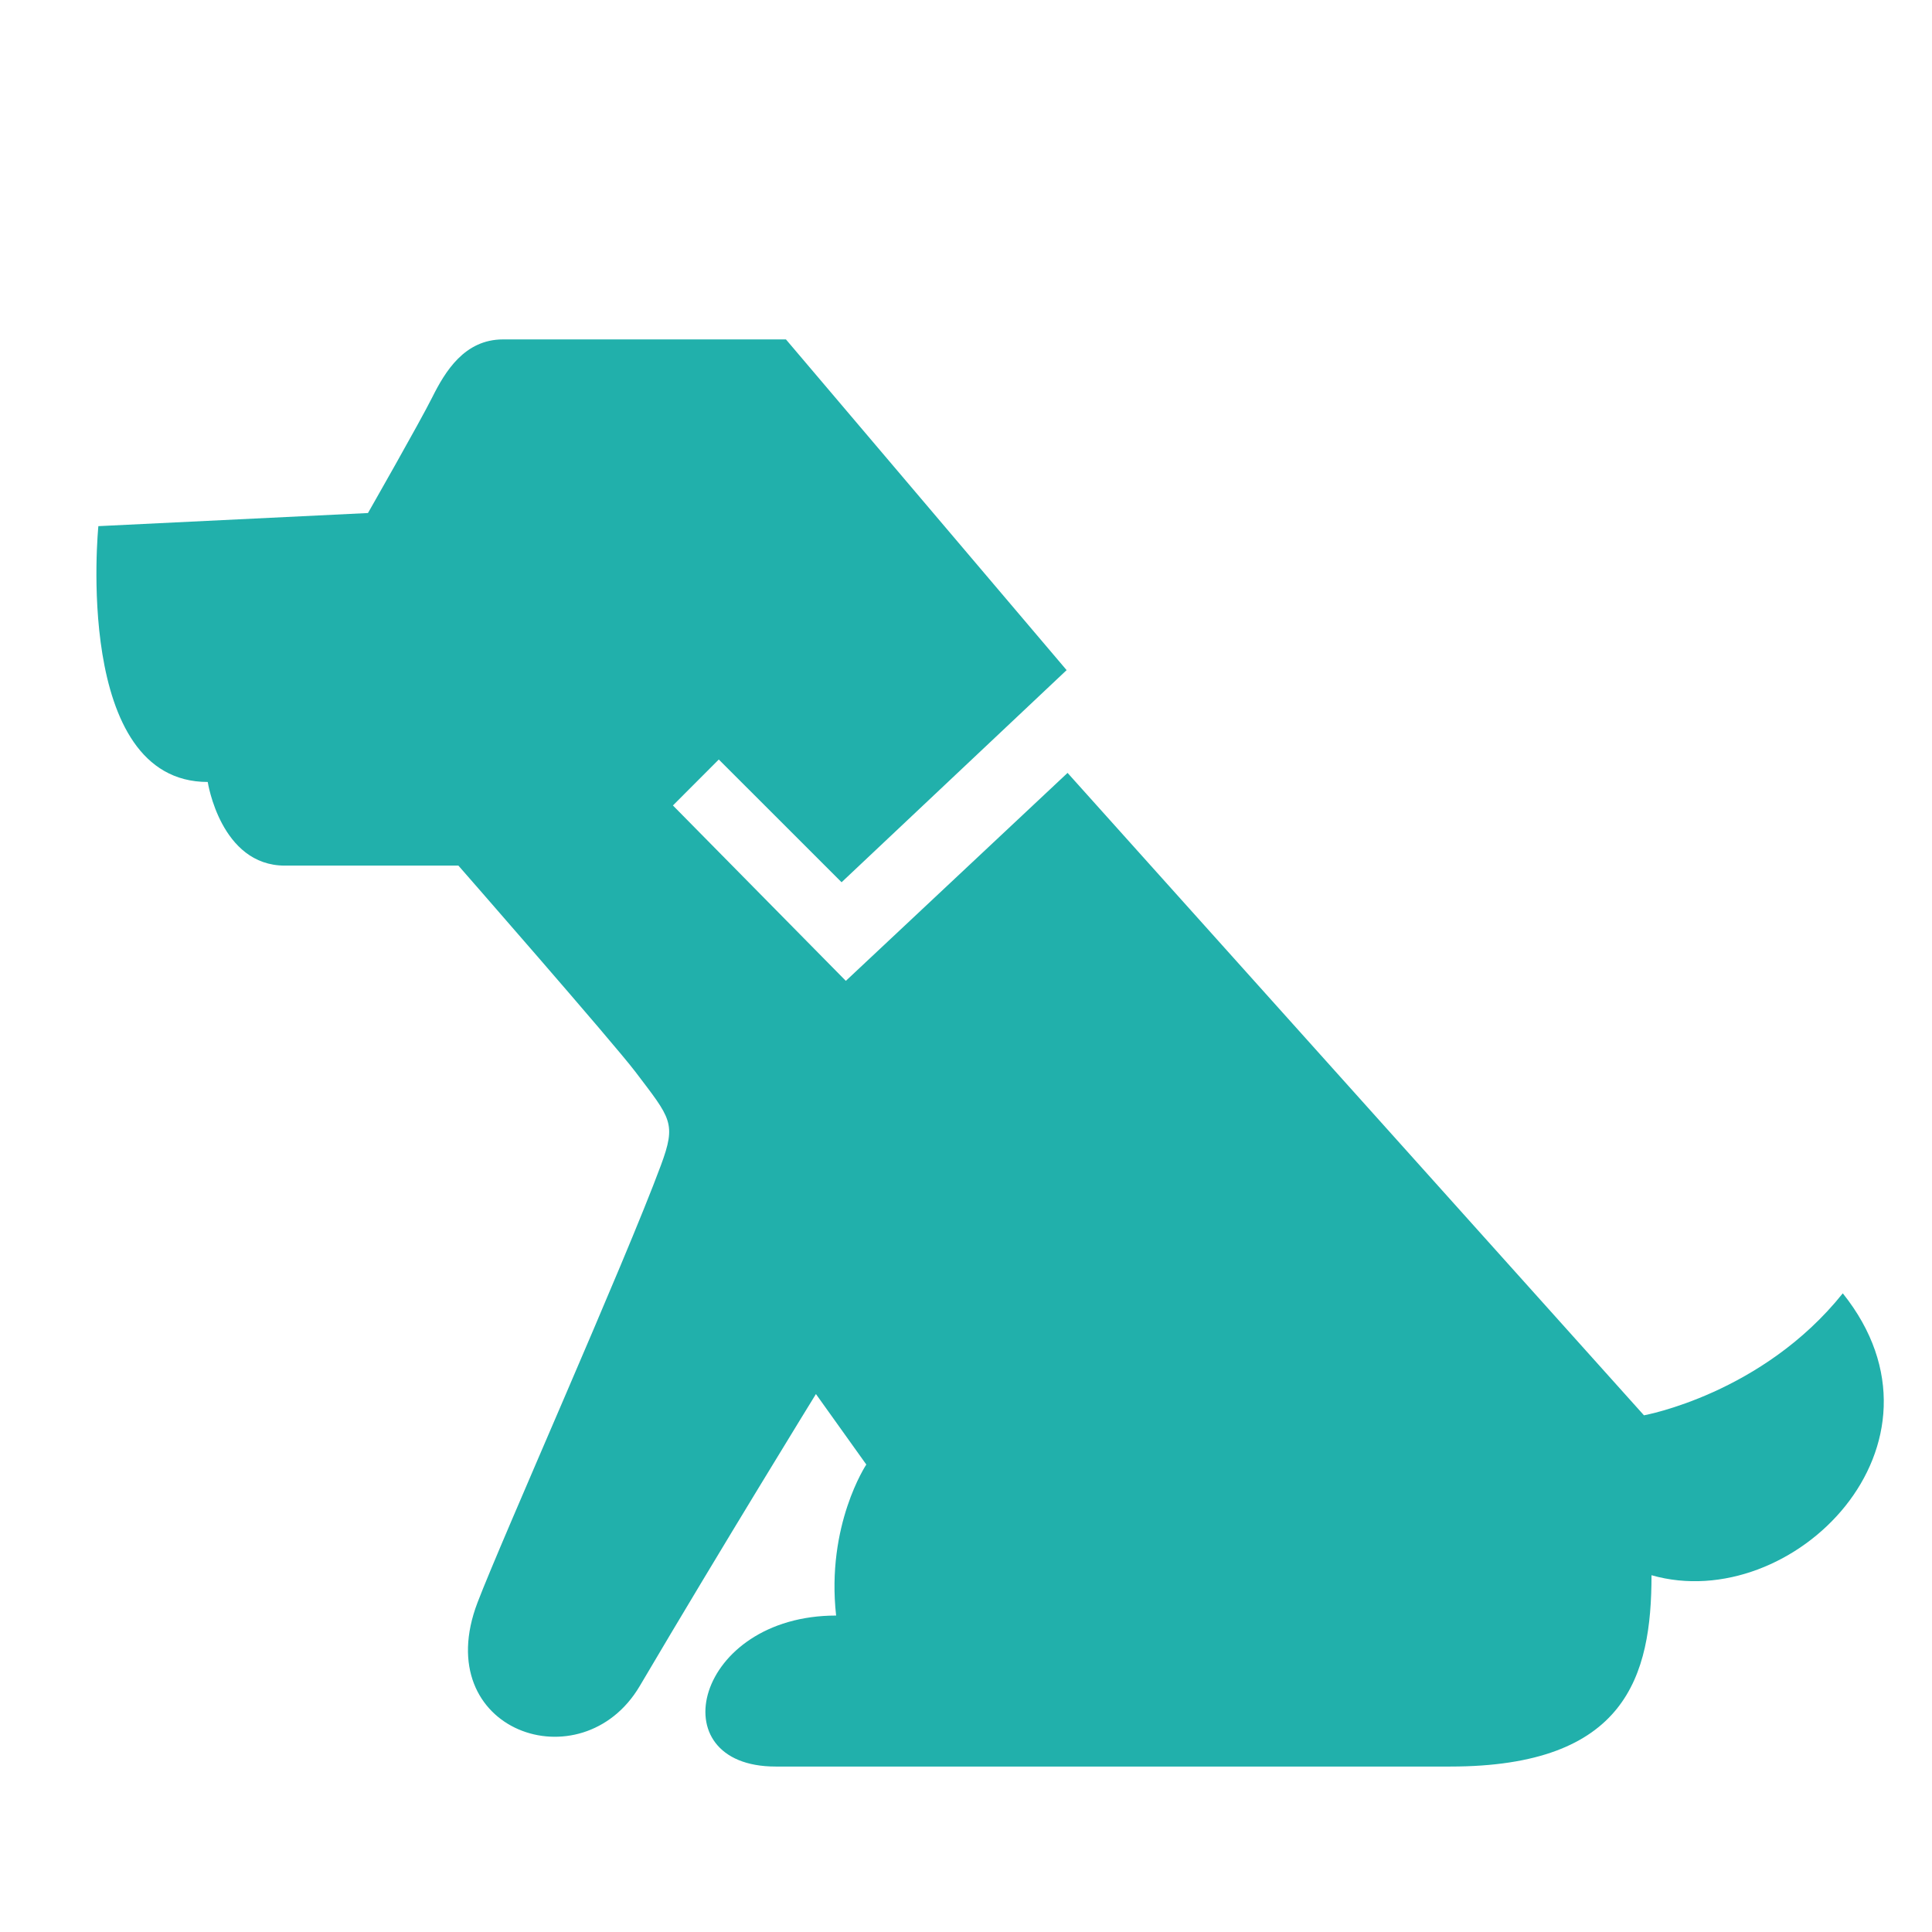 <?xml version="1.0" encoding="utf-8"?>
<!-- Generator: Adobe Illustrator 15.0.0, SVG Export Plug-In . SVG Version: 6.00 Build 0)  -->
<!DOCTYPE svg PUBLIC "-//W3C//DTD SVG 1.1//EN" "http://www.w3.org/Graphics/SVG/1.1/DTD/svg11.dtd">
<svg version="1.1" id="レイヤー_1" xmlns="http://www.w3.org/2000/svg" xmlns:xlink="http://www.w3.org/1999/xlink" x="0px"
	 y="0px" width="512px" height="512px" viewBox="0 0 512 512" enable-background="new 0 0 512 512" xml:space="preserve">
<g id="_x31_0">
</g>
<g id="_x31_">
	<g>
		<path fill="#21B0AB" d="M488.356,342.743c-21.344,26.692-52.69,32.329-52.69,32.329L282.916,204.826l-58.761,55.115
			l-45.823-46.485l12.156-12.179l32.539,32.53l59.637-56.215l-74.38-87.643c0,0-64.761,0-74.974,0
			c-10.227,0-15.348,8.521-18.756,15.337c-3.411,6.808-17.039,30.674-17.039,30.674l-71.446,3.476c0,0-6.809,67.795,28.983,67.795
			c0,0,3.397,22.166,20.44,22.166c17.04,0,45.992,0,45.992,0s41.082,46.966,46.9,54.642c9.411,12.417,10.936,13.521,6.75,24.805
			c-9.591,25.904-42.126,98.926-48.581,115.831c-13.039,34.13,27.635,48.137,42.994,22.131c21.777-36.939,46.684-77.37,46.684-77.37
			l13.351,18.683c0,0-10.684,16.002-8.001,40.02c-37.367,0-47.254,40.014-16.031,40.014c53.369,0,178.769,0,178.769,0
			c46.691,0,53.349-24.003,53.349-50.702C475.033,428.138,520.381,382.77,488.356,342.743z"/>
	</g>
</g>
</svg>
